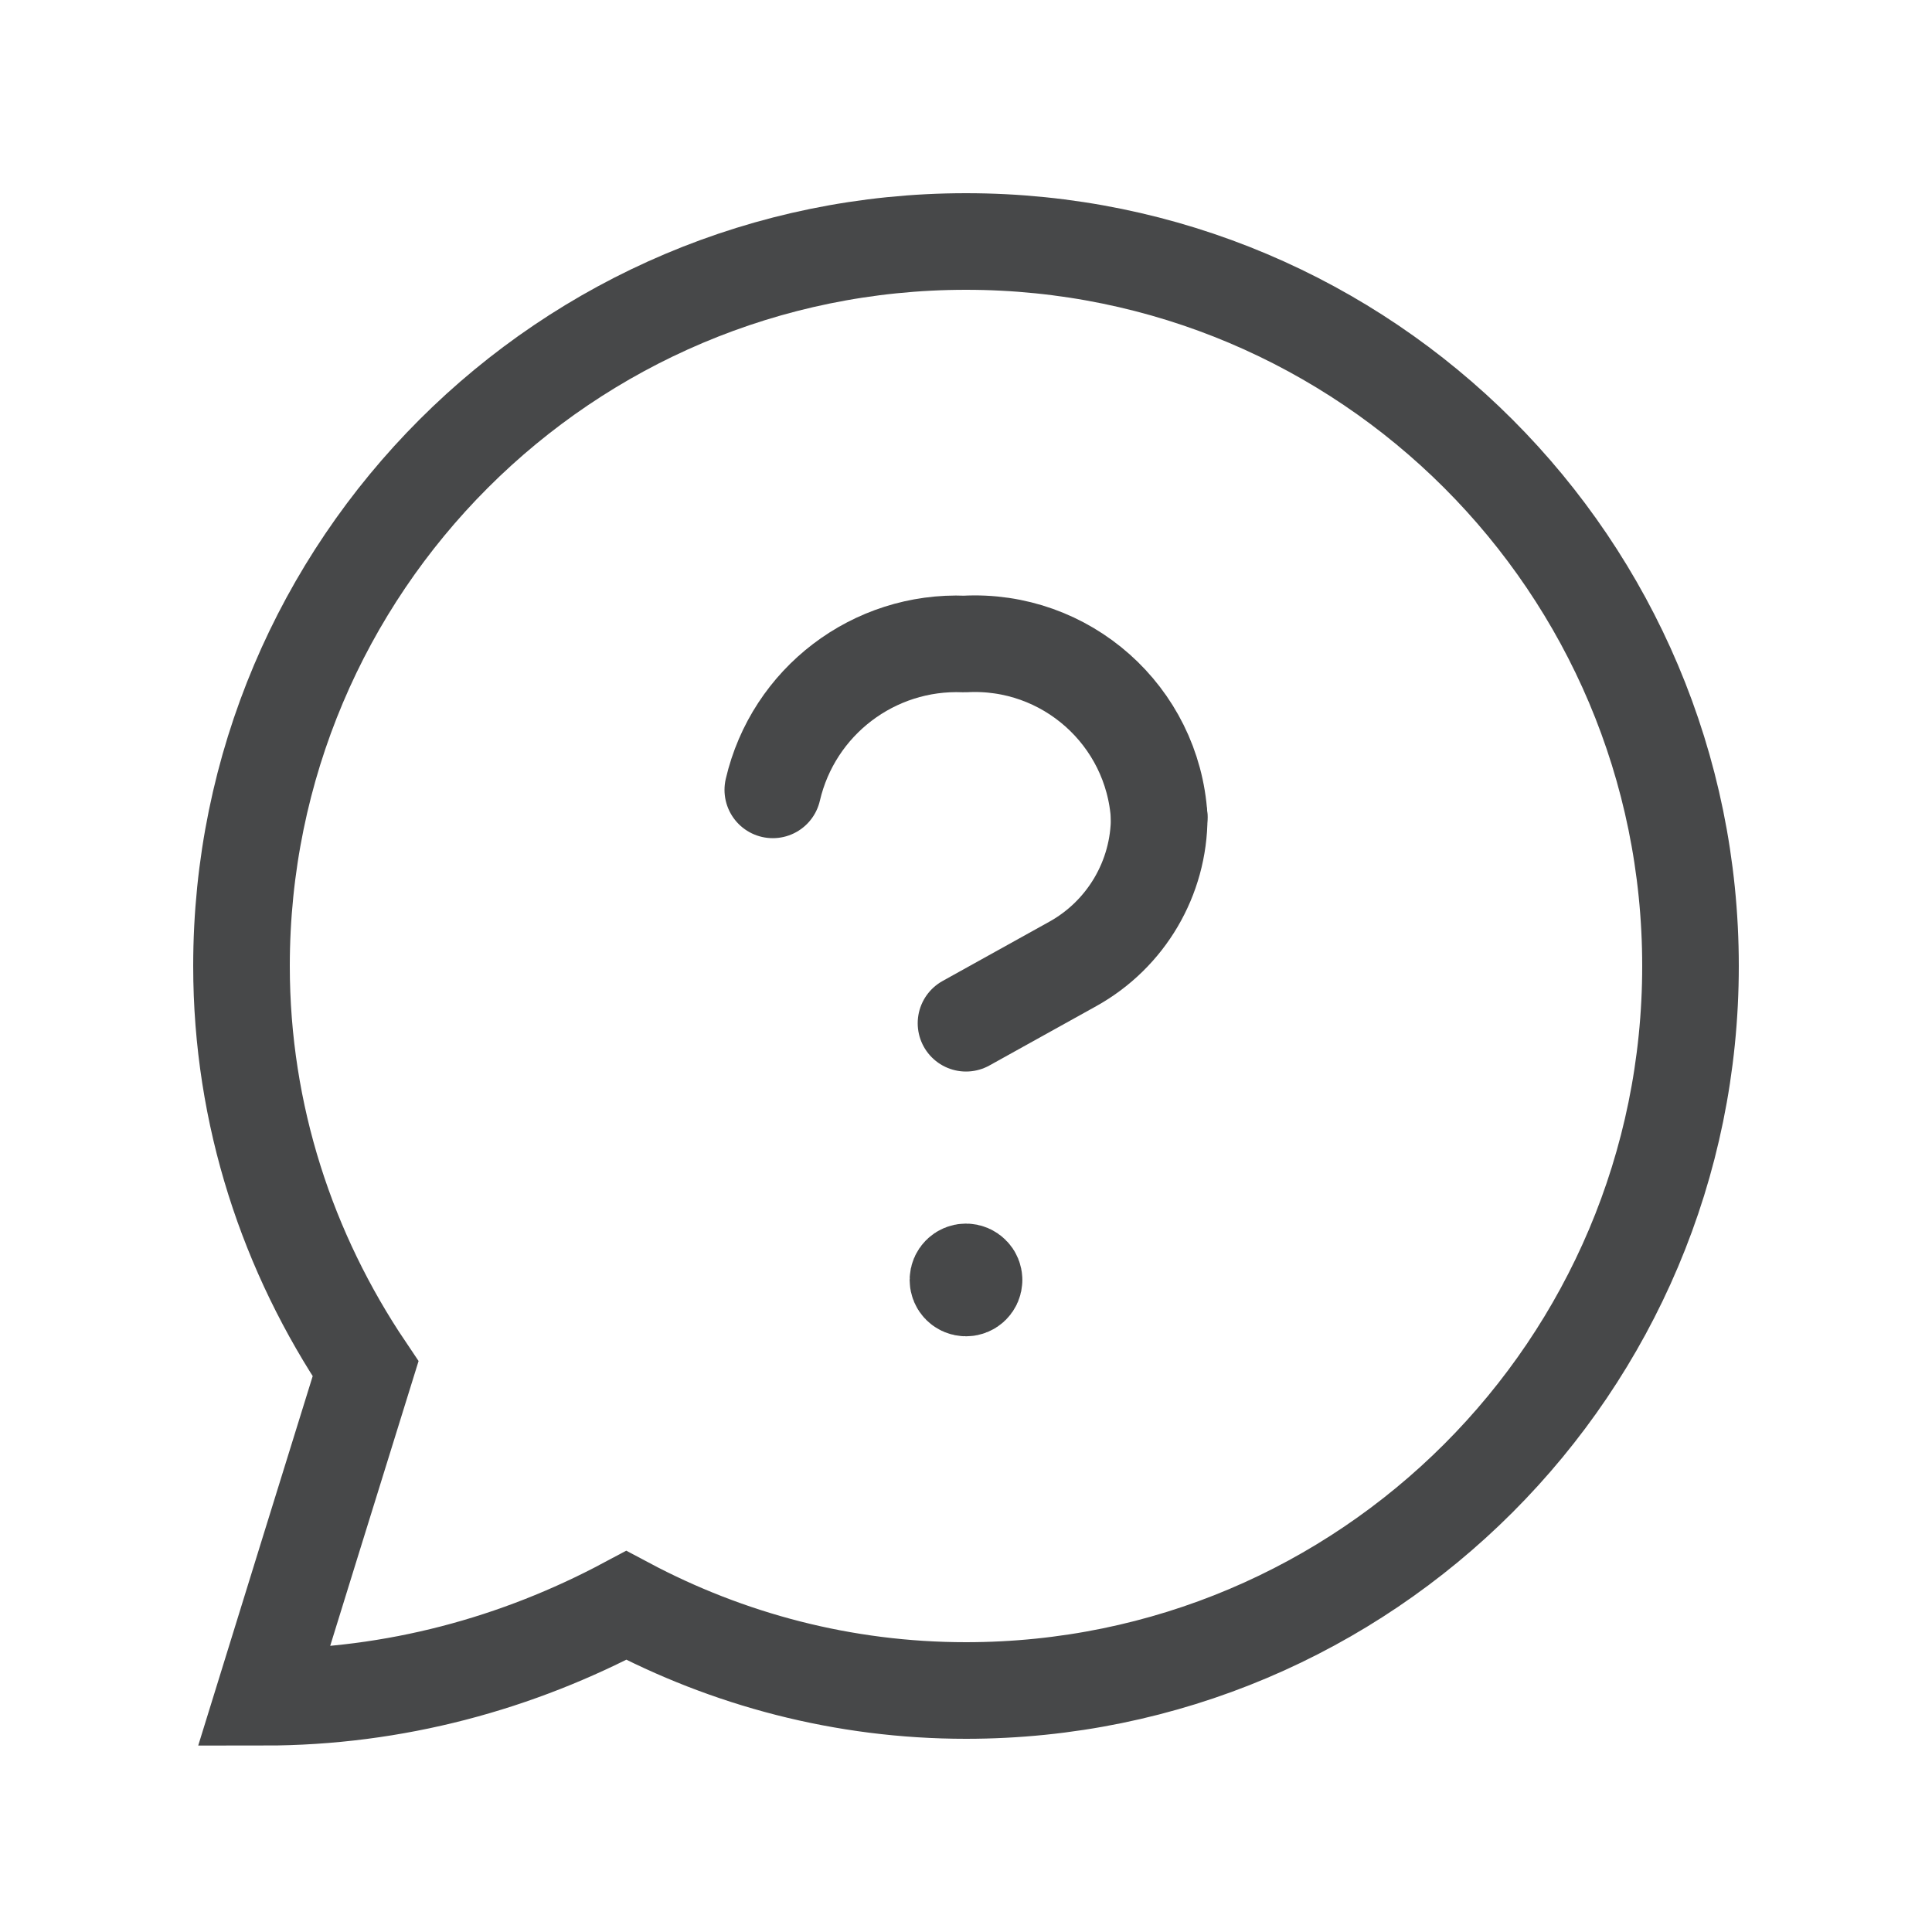 <svg width="24" height="24" viewBox="0 0 24 24" fill="none" xmlns="http://www.w3.org/2000/svg">
<path fill-rule="evenodd" clip-rule="evenodd" d="M4.541 17.003C3.577 15.571 3 13.857 3 12C3 7.029 7.029 3 12 3C16.971 3 21 7.029 21 12C21 16.971 16.971 21 12 21C10.474 21 9.04 20.613 7.78 19.943C6.434 20.661 4.907 21.084 3.276 21.084C3.276 21.084 4.365 17.565 4.541 17.003Z" stroke="#474849" stroke-width="1.2" stroke-linecap="square"/>
<path d="M14.4 10.15C14.322 8.89 13.241 7.93 11.981 8C10.855 7.953 9.855 8.714 9.6 9.812" stroke="#474849" stroke-width="1.2" stroke-linecap="round" stroke-linejoin="round"/>
<path d="M14.4 10.15V10.15C14.4 10.908 13.989 11.606 13.327 11.974L12 12.711" stroke="#474849" stroke-width="1.2" stroke-linecap="round" stroke-linejoin="round"/>
<path d="M12.1 15.9C12.1 15.956 12.055 16 12 16C11.945 16 11.9 15.956 11.9 15.9C11.9 15.845 11.945 15.8 12 15.8C12.027 15.8 12.052 15.811 12.071 15.83C12.09 15.848 12.1 15.874 12.1 15.9" stroke="#474849" stroke-width="1.2" stroke-linecap="round" stroke-linejoin="round"/>
</svg>
